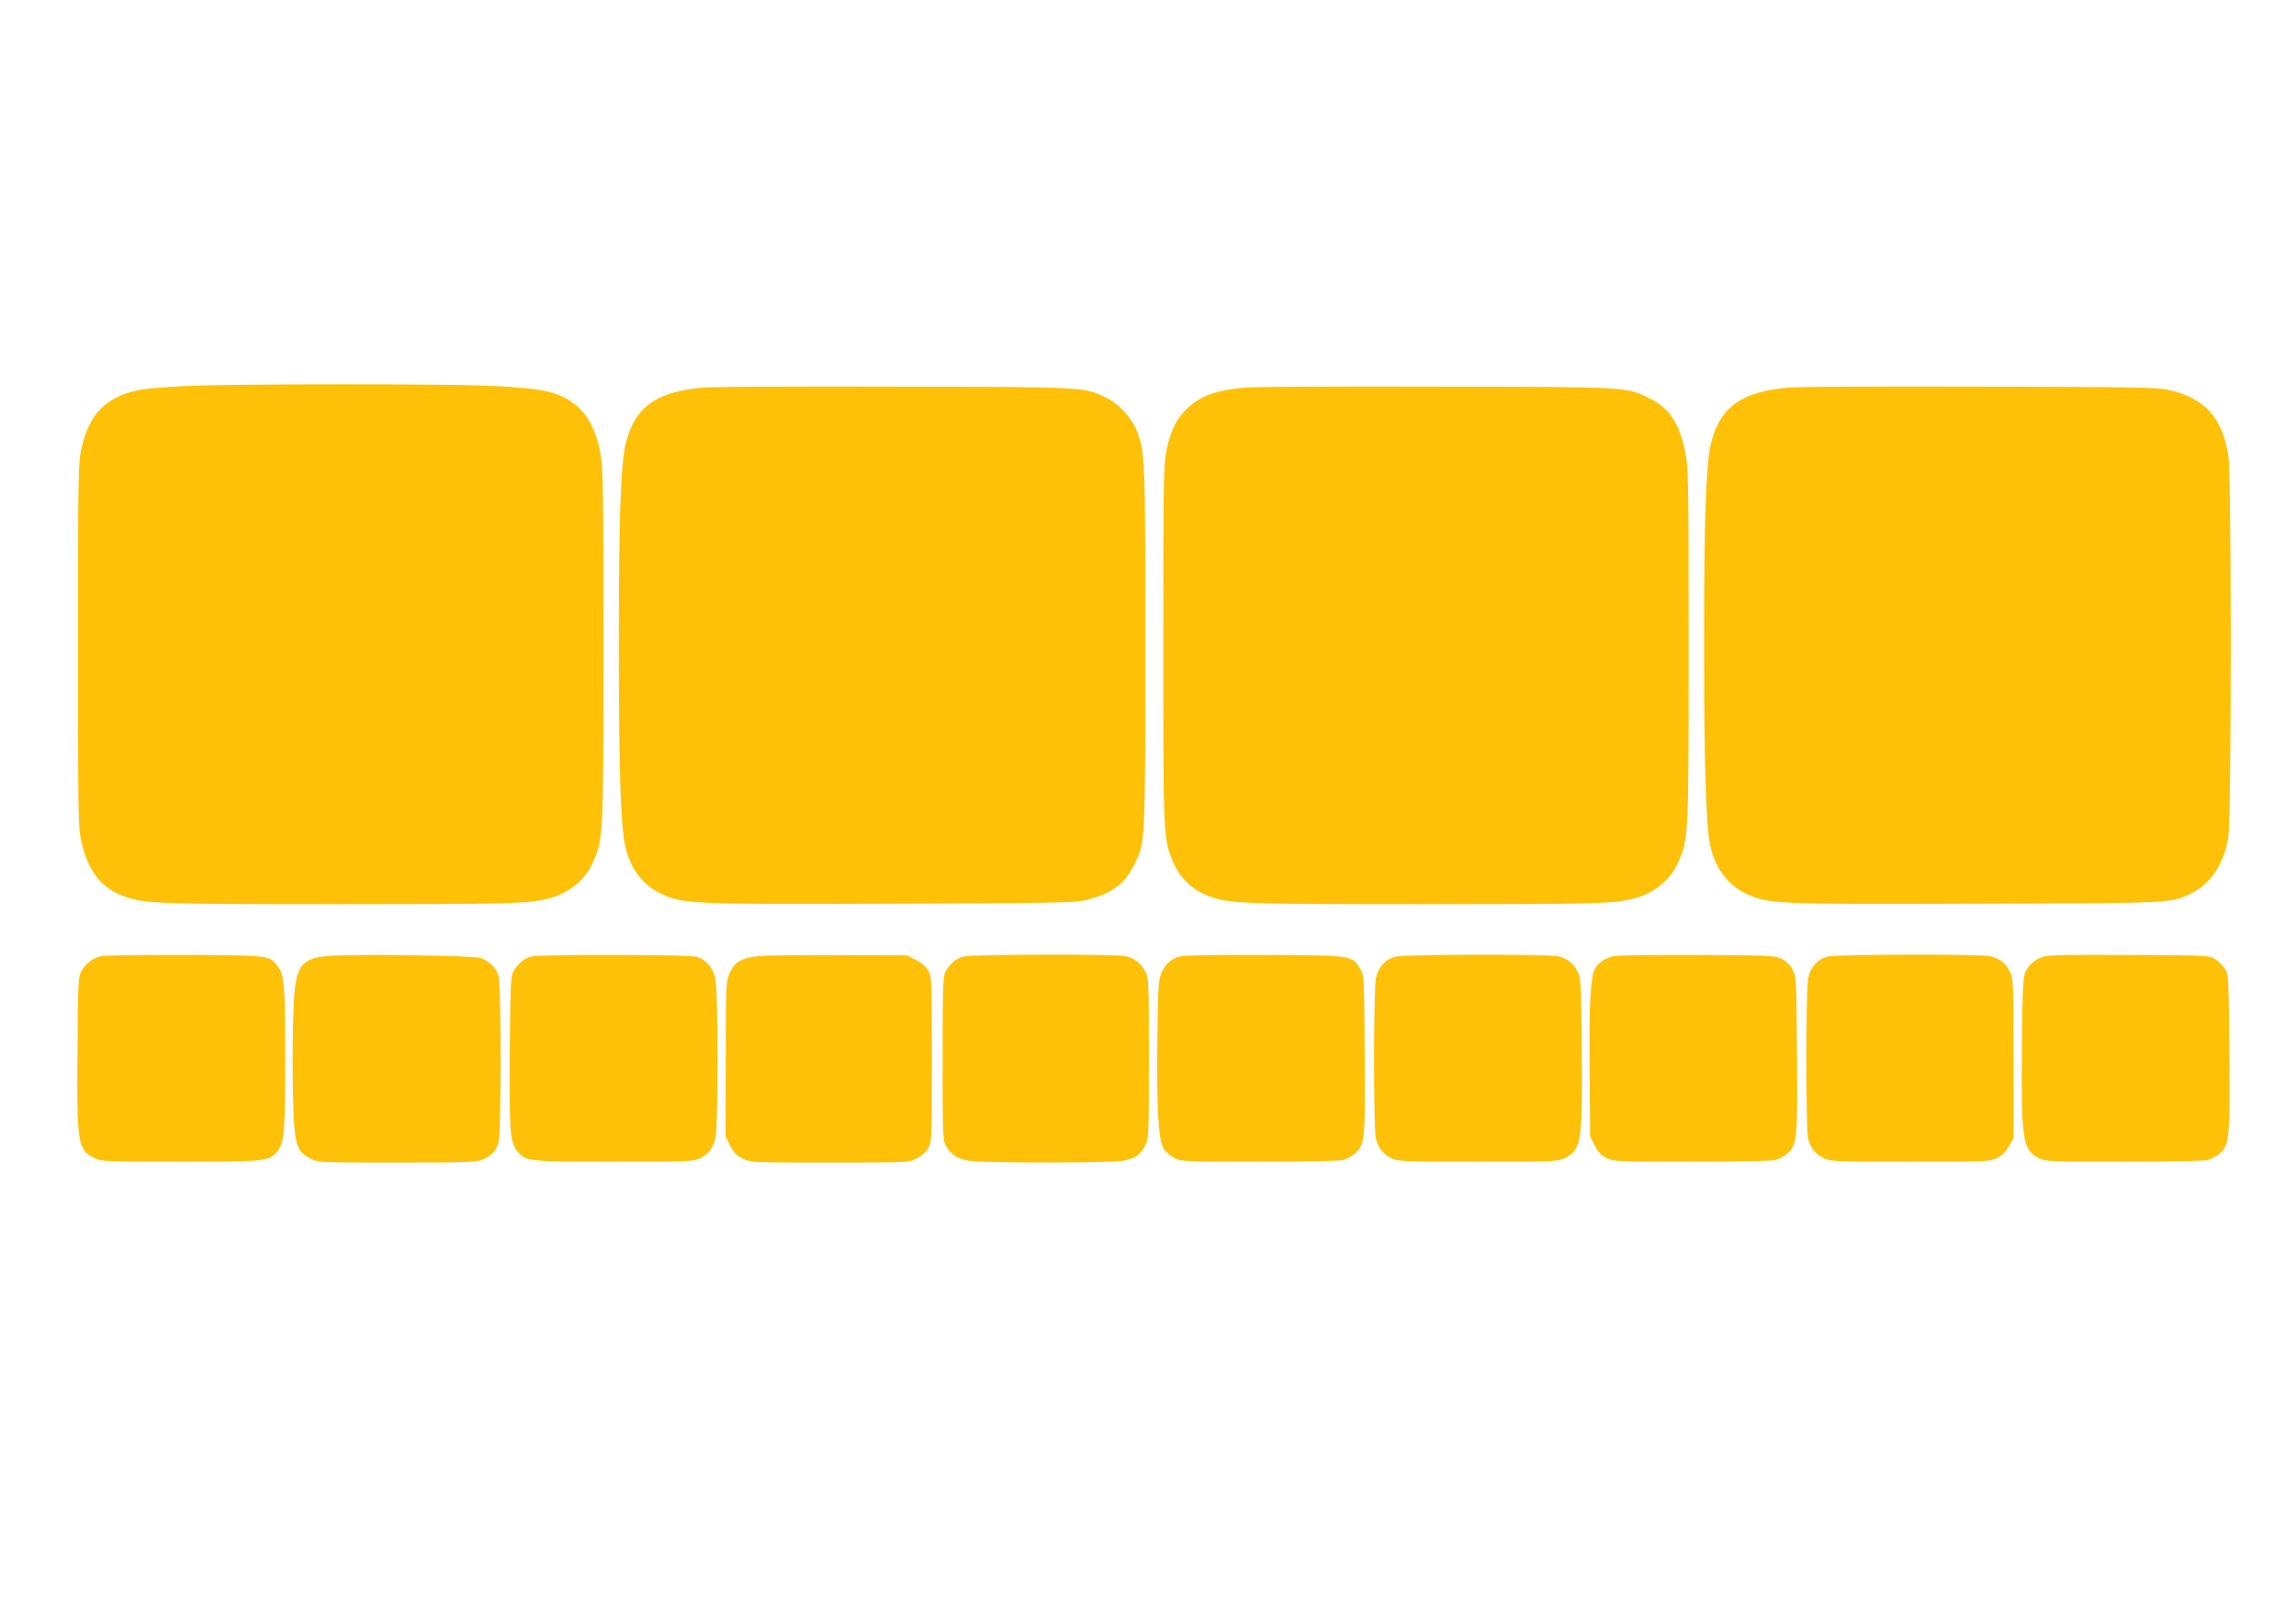 <?xml version="1.0" standalone="no"?>
<!DOCTYPE svg PUBLIC "-//W3C//DTD SVG 20010904//EN"
 "http://www.w3.org/TR/2001/REC-SVG-20010904/DTD/svg10.dtd">
<svg version="1.0" xmlns="http://www.w3.org/2000/svg"
 width="1280pt" height="905pt" viewBox="0 0 1280 905"
 preserveAspectRatio="xMidYMid meet">
<g transform="translate(0,905) scale(0.1,-0.1)"
fill="#ffc107" stroke="none">
<path d="M1051 6899 c-112 -4 -237 -15 -277 -23 -186 -39 -277 -133 -321 -331
-17 -74 -18 -160 -18 -1090 0 -925 1 -1017 17 -1089 39 -173 110 -265 240
-312 114 -41 181 -44 1208 -44 955 0 1047 3 1160 32 110 28 201 102 244 198
60 133 60 140 60 1215 0 879 -2 989 -17 1070 -21 115 -64 202 -125 256 -95 84
-181 105 -502 119 -268 11 -1364 11 -1669 -1z"/>
<path d="M3925 6890 c-263 -22 -384 -106 -435 -306 -30 -115 -40 -404 -40
-1149 0 -664 10 -978 34 -1093 28 -132 98 -227 206 -276 120 -55 170 -57 1280
-53 910 3 1022 5 1084 20 141 34 217 90 271 200 60 124 60 120 60 1217 0 1048
-1 1075 -46 1195 -27 73 -104 157 -175 190 -123 58 -112 58 -1169 60 -533 2
-1015 -1 -1070 -5z"/>
<path d="M6950 6890 c-179 -14 -270 -50 -349 -135 -50 -55 -77 -113 -99 -220
-15 -72 -17 -181 -17 -1075 0 -1052 1 -1074 47 -1196 37 -100 111 -174 210
-210 114 -41 181 -44 1208 -44 955 0 1047 3 1160 32 110 28 201 102 244 198
60 133 60 140 60 1210 0 890 -1 983 -17 1070 -31 165 -89 256 -200 309 -133
65 -102 64 -1177 66 -536 2 -1018 -1 -1070 -5z"/>
<path d="M9975 6890 c-263 -22 -384 -106 -435 -306 -29 -112 -40 -410 -40
-1134 0 -641 11 -1006 34 -1111 28 -130 99 -224 206 -273 120 -55 170 -57
1280 -53 1097 3 1082 2 1195 57 108 52 183 164 207 310 19 108 19 2033 0 2137
-36 211 -134 316 -335 360 -63 14 -199 16 -1042 18 -533 2 -1015 -1 -1070 -5z"/>
<path d="M561 3720 c-44 -11 -81 -39 -106 -81 -19 -32 -20 -55 -23 -446 -4
-520 1 -551 94 -598 37 -19 59 -20 479 -20 479 0 493 2 539 55 41 49 46 105
46 520 0 404 -5 468 -42 515 -47 60 -42 60 -518 62 -239 1 -450 -2 -469 -7z"/>
<path d="M1824 3721 c-142 -14 -173 -55 -185 -240 -10 -160 -10 -531 0 -683 9
-138 25 -172 91 -205 44 -23 48 -23 485 -23 405 0 443 2 480 19 47 22 68 44
84 90 16 47 16 879 0 932 -14 45 -50 81 -99 99 -40 15 -732 23 -856 11z"/>
<path d="M2965 3719 c-44 -11 -78 -39 -103 -84 -15 -26 -17 -82 -20 -448 -3
-450 1 -505 44 -556 46 -55 60 -56 539 -56 420 0 442 1 479 20 52 26 74 58 86
124 14 73 13 805 -1 870 -12 58 -37 94 -82 119 -29 15 -76 17 -467 19 -248 1
-452 -3 -475 -8z"/>
<path d="M4235 3721 c-110 -13 -138 -30 -172 -106 -15 -36 -17 -84 -17 -470
l-1 -430 25 -50 c19 -38 35 -55 70 -72 44 -23 48 -23 485 -23 437 0 441 0 485
23 26 13 53 36 65 57 19 34 20 51 20 495 0 443 -1 461 -20 495 -13 22 -38 44
-70 60 l-50 25 -375 1 c-206 1 -406 -1 -445 -5z"/>
<path d="M5370 3718 c-40 -11 -75 -40 -98 -83 -15 -27 -17 -80 -17 -485 0
-437 1 -456 20 -489 28 -47 61 -69 124 -81 70 -13 792 -13 862 0 66 12 98 34
124 86 19 37 20 59 20 484 0 425 -1 447 -20 484 -24 48 -58 74 -111 86 -53 13
-859 11 -904 -2z"/>
<path d="M6583 3720 c-52 -12 -83 -39 -106 -88 -19 -44 -21 -69 -25 -387 -4
-376 6 -547 35 -597 10 -17 36 -40 58 -52 39 -20 53 -21 470 -21 237 0 447 4
468 8 20 4 53 21 72 38 54 48 57 78 53 564 -3 427 -3 430 -26 466 -45 74 -44
74 -532 76 -239 1 -450 -2 -467 -7z"/>
<path d="M7783 3718 c-57 -12 -99 -58 -112 -120 -14 -61 -14 -836 -1 -892 12
-53 38 -87 86 -111 37 -19 59 -20 484 -20 425 0 447 1 484 20 92 47 98 85 94
602 -3 375 -4 400 -23 437 -24 48 -58 74 -111 86 -51 12 -847 11 -901 -2z"/>
<path d="M8993 3720 c-42 -10 -79 -34 -98 -64 -28 -42 -37 -198 -33 -576 l3
-365 25 -49 c18 -36 36 -56 65 -70 39 -20 56 -21 470 -21 237 0 447 4 468 8
20 4 53 21 72 38 54 48 57 79 53 559 -3 407 -4 427 -24 464 -12 25 -35 48 -60
60 -38 20 -56 21 -474 23 -239 1 -450 -2 -467 -7z"/>
<path d="M10187 3718 c-54 -15 -93 -58 -106 -118 -14 -63 -15 -837 -1 -894 12
-53 38 -87 86 -111 37 -19 59 -20 484 -20 431 0 446 1 485 21 26 13 49 37 65
65 l25 44 0 445 c0 425 -1 447 -20 484 -24 48 -58 74 -111 86 -53 13 -859 11
-907 -2z"/>
<path d="M11387 3716 c-49 -18 -76 -42 -96 -86 -13 -29 -16 -96 -19 -411 -5
-521 4 -580 95 -625 35 -18 68 -19 468 -19 237 0 447 4 468 8 20 4 53 21 72
38 54 48 57 78 53 564 -3 409 -4 432 -23 463 -11 18 -36 43 -55 55 -34 22 -42
22 -480 24 -359 2 -452 0 -483 -11z"/>
</g>
</svg>
